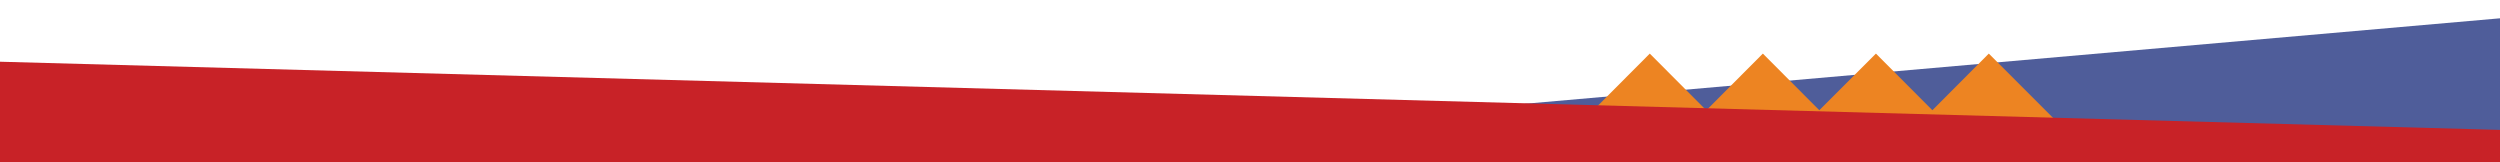 <?xml version="1.0" encoding="UTF-8"?><svg id="uuid-eeb848f6-add8-42d6-9313-1d66ab96248e" xmlns="http://www.w3.org/2000/svg" viewBox="0 0 960 62.29"><defs><style>.uuid-05c17942-95a7-4475-924f-5f359120da41{fill:#ed8422;}.uuid-0f4e7f3c-ea22-40fa-914b-d1ff8229a144{fill:#c82227;}.uuid-fd5ac812-7afe-461d-9cb7-5813ada067be{fill:#293a84;isolation:isolate;opacity:.82;}</style></defs><polygon class="uuid-fd5ac812-7afe-461d-9cb7-5813ada067be" points="967.05 6.41 479.95 49.1 479.95 63.29 967.05 63.29 967.05 6.41"/><g><polygon class="uuid-05c17942-95a7-4475-924f-5f359120da41" points="789.87 46.76 763.7 20.58 737.61 46.76 789.87 46.76"/><polygon class="uuid-05c17942-95a7-4475-924f-5f359120da41" points="746.45 46.76 720.36 20.58 694.18 46.76 746.45 46.76"/><polygon class="uuid-05c17942-95a7-4475-924f-5f359120da41" points="703.03 46.76 676.94 20.58 650.85 46.76 703.03 46.76"/><polygon class="uuid-05c17942-95a7-4475-924f-5f359120da41" points="659.6 46.76 633.52 20.58 607.43 46.76 659.6 46.76"/></g><polygon class="uuid-0f4e7f3c-ea22-40fa-914b-d1ff8229a144" points="-7.05 23.51 967.05 50.07 967.05 63.29 -7.05 63.29 -7.05 23.51"/></svg>